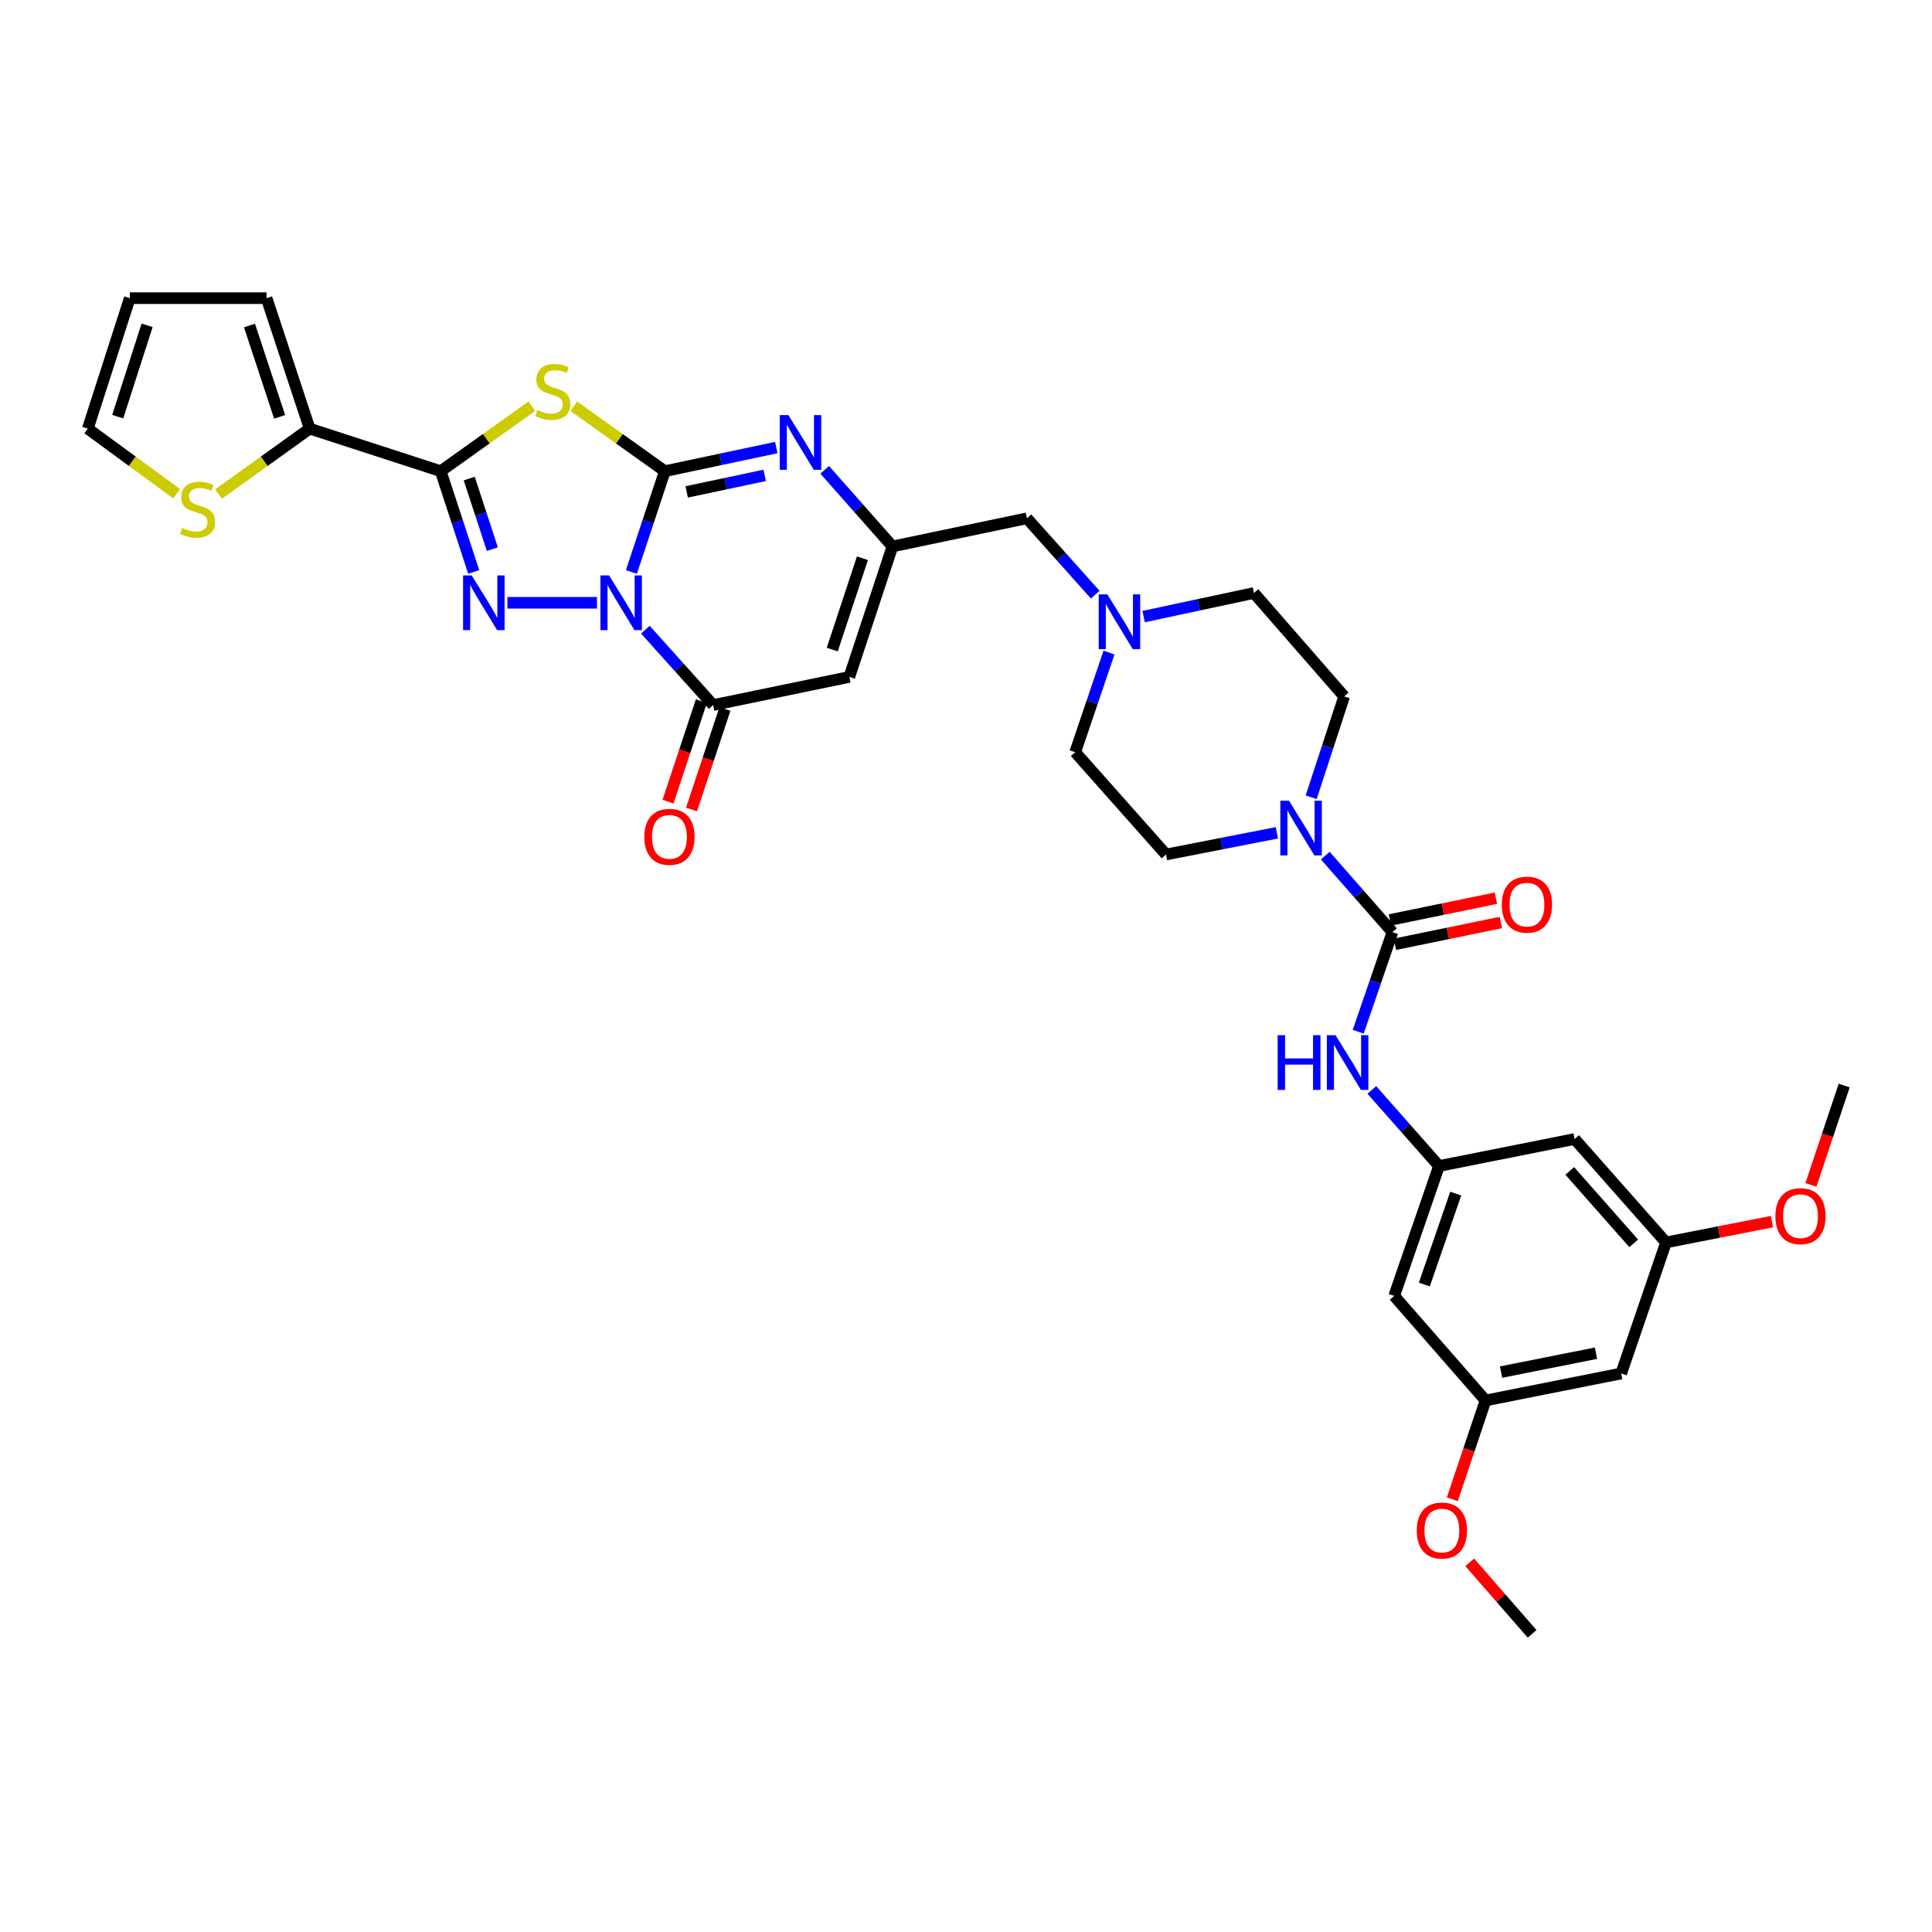 <?xml version='1.0' encoding='iso-8859-1'?>
<svg version='1.1' baseProfile='full'
              xmlns='http://www.w3.org/2000/svg'
                      xmlns:rdkit='http://www.rdkit.org/xml'
                      xmlns:xlink='http://www.w3.org/1999/xlink'
                  xml:space='preserve'
width='1000px' height='1000px' viewBox='0 0 1000 1000'>
<!-- END OF HEADER -->
<rect style='opacity:1.0;fill:#FFFFFF;stroke:none' width='1000' height='1000' x='0' y='0'> </rect>
<path class='bond-0' d='M 326.811,296.049 L 335.464,269.965' style='fill:none;fill-rule:evenodd;stroke:#0000FF;stroke-width:6px;stroke-linecap:butt;stroke-linejoin:miter;stroke-opacity:1' />
<path class='bond-0' d='M 335.464,269.965 L 344.117,243.88' style='fill:none;fill-rule:evenodd;stroke:#000000;stroke-width:6px;stroke-linecap:butt;stroke-linejoin:miter;stroke-opacity:1' />
<path class='bond-1' d='M 309.002,312.003 L 262.633,312.003' style='fill:none;fill-rule:evenodd;stroke:#0000FF;stroke-width:6px;stroke-linecap:butt;stroke-linejoin:miter;stroke-opacity:1' />
<path class='bond-4' d='M 334.039,325.928 L 351.579,345.437' style='fill:none;fill-rule:evenodd;stroke:#0000FF;stroke-width:6px;stroke-linecap:butt;stroke-linejoin:miter;stroke-opacity:1' />
<path class='bond-4' d='M 351.579,345.437 L 369.119,364.946' style='fill:none;fill-rule:evenodd;stroke:#000000;stroke-width:6px;stroke-linecap:butt;stroke-linejoin:miter;stroke-opacity:1' />
<path class='bond-2' d='M 344.117,243.88 L 320.551,227.077' style='fill:none;fill-rule:evenodd;stroke:#000000;stroke-width:6px;stroke-linecap:butt;stroke-linejoin:miter;stroke-opacity:1' />
<path class='bond-2' d='M 320.551,227.077 L 296.984,210.273' style='fill:none;fill-rule:evenodd;stroke:#CCCC00;stroke-width:6px;stroke-linecap:butt;stroke-linejoin:miter;stroke-opacity:1' />
<path class='bond-5' d='M 344.117,243.88 L 372.956,237.771' style='fill:none;fill-rule:evenodd;stroke:#000000;stroke-width:6px;stroke-linecap:butt;stroke-linejoin:miter;stroke-opacity:1' />
<path class='bond-5' d='M 372.956,237.771 L 401.795,231.663' style='fill:none;fill-rule:evenodd;stroke:#0000FF;stroke-width:6px;stroke-linecap:butt;stroke-linejoin:miter;stroke-opacity:1' />
<path class='bond-5' d='M 355.429,254.609 L 375.617,250.333' style='fill:none;fill-rule:evenodd;stroke:#000000;stroke-width:6px;stroke-linecap:butt;stroke-linejoin:miter;stroke-opacity:1' />
<path class='bond-5' d='M 375.617,250.333 L 395.804,246.056' style='fill:none;fill-rule:evenodd;stroke:#0000FF;stroke-width:6px;stroke-linecap:butt;stroke-linejoin:miter;stroke-opacity:1' />
<path class='bond-3' d='M 245.202,296.051 L 236.655,269.966' style='fill:none;fill-rule:evenodd;stroke:#0000FF;stroke-width:6px;stroke-linecap:butt;stroke-linejoin:miter;stroke-opacity:1' />
<path class='bond-3' d='M 236.655,269.966 L 228.109,243.88' style='fill:none;fill-rule:evenodd;stroke:#000000;stroke-width:6px;stroke-linecap:butt;stroke-linejoin:miter;stroke-opacity:1' />
<path class='bond-3' d='M 254.84,284.227 L 248.857,265.968' style='fill:none;fill-rule:evenodd;stroke:#0000FF;stroke-width:6px;stroke-linecap:butt;stroke-linejoin:miter;stroke-opacity:1' />
<path class='bond-3' d='M 248.857,265.968 L 242.874,247.708' style='fill:none;fill-rule:evenodd;stroke:#000000;stroke-width:6px;stroke-linecap:butt;stroke-linejoin:miter;stroke-opacity:1' />
<path class='bond-34' d='M 275.262,210.27 L 251.686,227.075' style='fill:none;fill-rule:evenodd;stroke:#CCCC00;stroke-width:6px;stroke-linecap:butt;stroke-linejoin:miter;stroke-opacity:1' />
<path class='bond-34' d='M 251.686,227.075 L 228.109,243.88' style='fill:none;fill-rule:evenodd;stroke:#000000;stroke-width:6px;stroke-linecap:butt;stroke-linejoin:miter;stroke-opacity:1' />
<path class='bond-10' d='M 228.109,243.88 L 160.286,221.86' style='fill:none;fill-rule:evenodd;stroke:#000000;stroke-width:6px;stroke-linecap:butt;stroke-linejoin:miter;stroke-opacity:1' />
<path class='bond-6' d='M 369.119,364.946 L 439.617,350.373' style='fill:none;fill-rule:evenodd;stroke:#000000;stroke-width:6px;stroke-linecap:butt;stroke-linejoin:miter;stroke-opacity:1' />
<path class='bond-15' d='M 363.026,362.924 L 354.394,388.928' style='fill:none;fill-rule:evenodd;stroke:#000000;stroke-width:6px;stroke-linecap:butt;stroke-linejoin:miter;stroke-opacity:1' />
<path class='bond-15' d='M 354.394,388.928 L 345.763,414.932' style='fill:none;fill-rule:evenodd;stroke:#FF0000;stroke-width:6px;stroke-linecap:butt;stroke-linejoin:miter;stroke-opacity:1' />
<path class='bond-15' d='M 375.212,366.969 L 366.58,392.973' style='fill:none;fill-rule:evenodd;stroke:#000000;stroke-width:6px;stroke-linecap:butt;stroke-linejoin:miter;stroke-opacity:1' />
<path class='bond-15' d='M 366.58,392.973 L 357.949,418.977' style='fill:none;fill-rule:evenodd;stroke:#FF0000;stroke-width:6px;stroke-linecap:butt;stroke-linejoin:miter;stroke-opacity:1' />
<path class='bond-35' d='M 426.866,243.186 L 444.398,263.014' style='fill:none;fill-rule:evenodd;stroke:#0000FF;stroke-width:6px;stroke-linecap:butt;stroke-linejoin:miter;stroke-opacity:1' />
<path class='bond-35' d='M 444.398,263.014 L 461.93,282.842' style='fill:none;fill-rule:evenodd;stroke:#000000;stroke-width:6px;stroke-linecap:butt;stroke-linejoin:miter;stroke-opacity:1' />
<path class='bond-8' d='M 439.617,350.373 L 461.93,282.842' style='fill:none;fill-rule:evenodd;stroke:#000000;stroke-width:6px;stroke-linecap:butt;stroke-linejoin:miter;stroke-opacity:1' />
<path class='bond-8' d='M 430.772,336.215 L 446.391,288.944' style='fill:none;fill-rule:evenodd;stroke:#000000;stroke-width:6px;stroke-linecap:butt;stroke-linejoin:miter;stroke-opacity:1' />
<path class='bond-7' d='M 720.724,482.459 L 703.347,462.67' style='fill:none;fill-rule:evenodd;stroke:#000000;stroke-width:6px;stroke-linecap:butt;stroke-linejoin:miter;stroke-opacity:1' />
<path class='bond-7' d='M 703.347,462.67 L 685.97,442.881' style='fill:none;fill-rule:evenodd;stroke:#0000FF;stroke-width:6px;stroke-linecap:butt;stroke-linejoin:miter;stroke-opacity:1' />
<path class='bond-11' d='M 720.724,482.459 L 711.865,508.242' style='fill:none;fill-rule:evenodd;stroke:#000000;stroke-width:6px;stroke-linecap:butt;stroke-linejoin:miter;stroke-opacity:1' />
<path class='bond-11' d='M 711.865,508.242 L 703.006,534.024' style='fill:none;fill-rule:evenodd;stroke:#0000FF;stroke-width:6px;stroke-linecap:butt;stroke-linejoin:miter;stroke-opacity:1' />
<path class='bond-16' d='M 722.016,488.748 L 749.434,483.118' style='fill:none;fill-rule:evenodd;stroke:#000000;stroke-width:6px;stroke-linecap:butt;stroke-linejoin:miter;stroke-opacity:1' />
<path class='bond-16' d='M 749.434,483.118 L 776.853,477.487' style='fill:none;fill-rule:evenodd;stroke:#FF0000;stroke-width:6px;stroke-linecap:butt;stroke-linejoin:miter;stroke-opacity:1' />
<path class='bond-16' d='M 719.433,476.171 L 746.851,470.54' style='fill:none;fill-rule:evenodd;stroke:#000000;stroke-width:6px;stroke-linecap:butt;stroke-linejoin:miter;stroke-opacity:1' />
<path class='bond-16' d='M 746.851,470.54 L 774.27,464.91' style='fill:none;fill-rule:evenodd;stroke:#FF0000;stroke-width:6px;stroke-linecap:butt;stroke-linejoin:miter;stroke-opacity:1' />
<path class='bond-17' d='M 461.93,282.842 L 531.536,268.269' style='fill:none;fill-rule:evenodd;stroke:#000000;stroke-width:6px;stroke-linecap:butt;stroke-linejoin:miter;stroke-opacity:1' />
<path class='bond-9' d='M 678.659,412.658 L 687.198,386.569' style='fill:none;fill-rule:evenodd;stroke:#0000FF;stroke-width:6px;stroke-linecap:butt;stroke-linejoin:miter;stroke-opacity:1' />
<path class='bond-9' d='M 687.198,386.569 L 695.737,360.481' style='fill:none;fill-rule:evenodd;stroke:#000000;stroke-width:6px;stroke-linecap:butt;stroke-linejoin:miter;stroke-opacity:1' />
<path class='bond-37' d='M 660.917,431.059 L 632.221,436.672' style='fill:none;fill-rule:evenodd;stroke:#0000FF;stroke-width:6px;stroke-linecap:butt;stroke-linejoin:miter;stroke-opacity:1' />
<path class='bond-37' d='M 632.221,436.672 L 603.525,442.285' style='fill:none;fill-rule:evenodd;stroke:#000000;stroke-width:6px;stroke-linecap:butt;stroke-linejoin:miter;stroke-opacity:1' />
<path class='bond-14' d='M 160.286,221.86 L 136.711,238.785' style='fill:none;fill-rule:evenodd;stroke:#000000;stroke-width:6px;stroke-linecap:butt;stroke-linejoin:miter;stroke-opacity:1' />
<path class='bond-14' d='M 136.711,238.785 L 113.136,255.71' style='fill:none;fill-rule:evenodd;stroke:#CCCC00;stroke-width:6px;stroke-linecap:butt;stroke-linejoin:miter;stroke-opacity:1' />
<path class='bond-20' d='M 160.286,221.86 L 137.973,154.329' style='fill:none;fill-rule:evenodd;stroke:#000000;stroke-width:6px;stroke-linecap:butt;stroke-linejoin:miter;stroke-opacity:1' />
<path class='bond-20' d='M 144.747,215.759 L 129.128,168.487' style='fill:none;fill-rule:evenodd;stroke:#000000;stroke-width:6px;stroke-linecap:butt;stroke-linejoin:miter;stroke-opacity:1' />
<path class='bond-12' d='M 710.053,564.152 L 727.441,583.838' style='fill:none;fill-rule:evenodd;stroke:#0000FF;stroke-width:6px;stroke-linecap:butt;stroke-linejoin:miter;stroke-opacity:1' />
<path class='bond-12' d='M 727.441,583.838 L 744.828,603.525' style='fill:none;fill-rule:evenodd;stroke:#000000;stroke-width:6px;stroke-linecap:butt;stroke-linejoin:miter;stroke-opacity:1' />
<path class='bond-18' d='M 744.828,603.525 L 721.616,670.756' style='fill:none;fill-rule:evenodd;stroke:#000000;stroke-width:6px;stroke-linecap:butt;stroke-linejoin:miter;stroke-opacity:1' />
<path class='bond-18' d='M 753.483,617.8 L 737.235,664.862' style='fill:none;fill-rule:evenodd;stroke:#000000;stroke-width:6px;stroke-linecap:butt;stroke-linejoin:miter;stroke-opacity:1' />
<path class='bond-19' d='M 744.828,603.525 L 815.026,589.544' style='fill:none;fill-rule:evenodd;stroke:#000000;stroke-width:6px;stroke-linecap:butt;stroke-linejoin:miter;stroke-opacity:1' />
<path class='bond-13' d='M 566.893,307.802 L 549.214,288.035' style='fill:none;fill-rule:evenodd;stroke:#0000FF;stroke-width:6px;stroke-linecap:butt;stroke-linejoin:miter;stroke-opacity:1' />
<path class='bond-13' d='M 549.214,288.035 L 531.536,268.269' style='fill:none;fill-rule:evenodd;stroke:#000000;stroke-width:6px;stroke-linecap:butt;stroke-linejoin:miter;stroke-opacity:1' />
<path class='bond-28' d='M 574.019,337.761 L 565.268,363.548' style='fill:none;fill-rule:evenodd;stroke:#0000FF;stroke-width:6px;stroke-linecap:butt;stroke-linejoin:miter;stroke-opacity:1' />
<path class='bond-28' d='M 565.268,363.548 L 556.517,389.335' style='fill:none;fill-rule:evenodd;stroke:#000000;stroke-width:6px;stroke-linecap:butt;stroke-linejoin:miter;stroke-opacity:1' />
<path class='bond-29' d='M 591.948,319.141 L 620.492,313.036' style='fill:none;fill-rule:evenodd;stroke:#0000FF;stroke-width:6px;stroke-linecap:butt;stroke-linejoin:miter;stroke-opacity:1' />
<path class='bond-29' d='M 620.492,313.036 L 649.035,306.931' style='fill:none;fill-rule:evenodd;stroke:#000000;stroke-width:6px;stroke-linecap:butt;stroke-linejoin:miter;stroke-opacity:1' />
<path class='bond-26' d='M 91.43,255.564 L 68.442,238.712' style='fill:none;fill-rule:evenodd;stroke:#CCCC00;stroke-width:6px;stroke-linecap:butt;stroke-linejoin:miter;stroke-opacity:1' />
<path class='bond-26' d='M 68.442,238.712 L 45.455,221.86' style='fill:none;fill-rule:evenodd;stroke:#000000;stroke-width:6px;stroke-linecap:butt;stroke-linejoin:miter;stroke-opacity:1' />
<path class='bond-24' d='M 721.616,670.756 L 768.917,724.883' style='fill:none;fill-rule:evenodd;stroke:#000000;stroke-width:6px;stroke-linecap:butt;stroke-linejoin:miter;stroke-opacity:1' />
<path class='bond-23' d='M 815.026,589.544 L 862.327,643.079' style='fill:none;fill-rule:evenodd;stroke:#000000;stroke-width:6px;stroke-linecap:butt;stroke-linejoin:miter;stroke-opacity:1' />
<path class='bond-23' d='M 812.499,606.076 L 845.609,643.55' style='fill:none;fill-rule:evenodd;stroke:#000000;stroke-width:6px;stroke-linecap:butt;stroke-linejoin:miter;stroke-opacity:1' />
<path class='bond-27' d='M 137.973,154.329 L 67.175,154.329' style='fill:none;fill-rule:evenodd;stroke:#000000;stroke-width:6px;stroke-linecap:butt;stroke-linejoin:miter;stroke-opacity:1' />
<path class='bond-21' d='M 695.737,360.481 L 649.035,306.931' style='fill:none;fill-rule:evenodd;stroke:#000000;stroke-width:6px;stroke-linecap:butt;stroke-linejoin:miter;stroke-opacity:1' />
<path class='bond-22' d='M 603.525,442.285 L 556.517,389.335' style='fill:none;fill-rule:evenodd;stroke:#000000;stroke-width:6px;stroke-linecap:butt;stroke-linejoin:miter;stroke-opacity:1' />
<path class='bond-25' d='M 862.327,643.079 L 839.122,710.909' style='fill:none;fill-rule:evenodd;stroke:#000000;stroke-width:6px;stroke-linecap:butt;stroke-linejoin:miter;stroke-opacity:1' />
<path class='bond-31' d='M 862.327,643.079 L 889.743,637.693' style='fill:none;fill-rule:evenodd;stroke:#000000;stroke-width:6px;stroke-linecap:butt;stroke-linejoin:miter;stroke-opacity:1' />
<path class='bond-31' d='M 889.743,637.693 L 917.16,632.307' style='fill:none;fill-rule:evenodd;stroke:#FF0000;stroke-width:6px;stroke-linecap:butt;stroke-linejoin:miter;stroke-opacity:1' />
<path class='bond-30' d='M 768.917,724.883 L 760.316,750.459' style='fill:none;fill-rule:evenodd;stroke:#000000;stroke-width:6px;stroke-linecap:butt;stroke-linejoin:miter;stroke-opacity:1' />
<path class='bond-30' d='M 760.316,750.459 L 751.716,776.035' style='fill:none;fill-rule:evenodd;stroke:#FF0000;stroke-width:6px;stroke-linecap:butt;stroke-linejoin:miter;stroke-opacity:1' />
<path class='bond-38' d='M 768.917,724.883 L 839.122,710.909' style='fill:none;fill-rule:evenodd;stroke:#000000;stroke-width:6px;stroke-linecap:butt;stroke-linejoin:miter;stroke-opacity:1' />
<path class='bond-38' d='M 776.941,710.194 L 826.085,700.412' style='fill:none;fill-rule:evenodd;stroke:#000000;stroke-width:6px;stroke-linecap:butt;stroke-linejoin:miter;stroke-opacity:1' />
<path class='bond-36' d='M 45.455,221.86 L 67.175,154.329' style='fill:none;fill-rule:evenodd;stroke:#000000;stroke-width:6px;stroke-linecap:butt;stroke-linejoin:miter;stroke-opacity:1' />
<path class='bond-36' d='M 60.936,215.662 L 76.14,168.391' style='fill:none;fill-rule:evenodd;stroke:#000000;stroke-width:6px;stroke-linecap:butt;stroke-linejoin:miter;stroke-opacity:1' />
<path class='bond-32' d='M 760.73,808.665 L 776.871,827.168' style='fill:none;fill-rule:evenodd;stroke:#FF0000;stroke-width:6px;stroke-linecap:butt;stroke-linejoin:miter;stroke-opacity:1' />
<path class='bond-32' d='M 776.871,827.168 L 793.013,845.671' style='fill:none;fill-rule:evenodd;stroke:#000000;stroke-width:6px;stroke-linecap:butt;stroke-linejoin:miter;stroke-opacity:1' />
<path class='bond-33' d='M 937.324,613.304 L 945.935,587.589' style='fill:none;fill-rule:evenodd;stroke:#FF0000;stroke-width:6px;stroke-linecap:butt;stroke-linejoin:miter;stroke-opacity:1' />
<path class='bond-33' d='M 945.935,587.589 L 954.545,561.874' style='fill:none;fill-rule:evenodd;stroke:#000000;stroke-width:6px;stroke-linecap:butt;stroke-linejoin:miter;stroke-opacity:1' />
<path  class='atom-0' d='M 315.259 297.843
L 324.539 312.843
Q 325.459 314.323, 326.939 317.003
Q 328.419 319.683, 328.499 319.843
L 328.499 297.843
L 332.259 297.843
L 332.259 326.163
L 328.379 326.163
L 318.419 309.763
Q 317.259 307.843, 316.019 305.643
Q 314.819 303.443, 314.459 302.763
L 314.459 326.163
L 310.779 326.163
L 310.779 297.843
L 315.259 297.843
' fill='#0000FF'/>
<path  class='atom-2' d='M 244.169 297.843
L 253.449 312.843
Q 254.369 314.323, 255.849 317.003
Q 257.329 319.683, 257.409 319.843
L 257.409 297.843
L 261.169 297.843
L 261.169 326.163
L 257.289 326.163
L 247.329 309.763
Q 246.169 307.843, 244.929 305.643
Q 243.729 303.443, 243.369 302.763
L 243.369 326.163
L 239.689 326.163
L 239.689 297.843
L 244.169 297.843
' fill='#0000FF'/>
<path  class='atom-3' d='M 278.124 212.249
Q 278.444 212.369, 279.764 212.929
Q 281.084 213.489, 282.524 213.849
Q 284.004 214.169, 285.444 214.169
Q 288.124 214.169, 289.684 212.889
Q 291.244 211.569, 291.244 209.289
Q 291.244 207.729, 290.444 206.769
Q 289.684 205.809, 288.484 205.289
Q 287.284 204.769, 285.284 204.169
Q 282.764 203.409, 281.244 202.689
Q 279.764 201.969, 278.684 200.449
Q 277.644 198.929, 277.644 196.369
Q 277.644 192.809, 280.044 190.609
Q 282.484 188.409, 287.284 188.409
Q 290.564 188.409, 294.284 189.969
L 293.364 193.049
Q 289.964 191.649, 287.404 191.649
Q 284.644 191.649, 283.124 192.809
Q 281.604 193.929, 281.644 195.889
Q 281.644 197.409, 282.404 198.329
Q 283.204 199.249, 284.324 199.769
Q 285.484 200.289, 287.404 200.889
Q 289.964 201.689, 291.484 202.489
Q 293.004 203.289, 294.084 204.929
Q 295.204 206.529, 295.204 209.289
Q 295.204 213.209, 292.564 215.329
Q 289.964 217.409, 285.604 217.409
Q 283.084 217.409, 281.164 216.849
Q 279.284 216.329, 277.044 215.409
L 278.124 212.249
' fill='#CCCC00'/>
<path  class='atom-6' d='M 408.07 214.848
L 417.35 229.848
Q 418.27 231.328, 419.75 234.008
Q 421.23 236.688, 421.31 236.848
L 421.31 214.848
L 425.07 214.848
L 425.07 243.168
L 421.19 243.168
L 411.23 226.768
Q 410.07 224.848, 408.83 222.648
Q 407.63 220.448, 407.27 219.768
L 407.27 243.168
L 403.59 243.168
L 403.59 214.848
L 408.07 214.848
' fill='#0000FF'/>
<path  class='atom-10' d='M 667.178 414.45
L 676.458 429.45
Q 677.378 430.93, 678.858 433.61
Q 680.338 436.29, 680.418 436.45
L 680.418 414.45
L 684.178 414.45
L 684.178 442.77
L 680.298 442.77
L 670.338 426.37
Q 669.178 424.45, 667.938 422.25
Q 666.738 420.05, 666.378 419.37
L 666.378 442.77
L 662.698 442.77
L 662.698 414.45
L 667.178 414.45
' fill='#0000FF'/>
<path  class='atom-12' d='M 661.307 535.808
L 665.147 535.808
L 665.147 547.848
L 679.627 547.848
L 679.627 535.808
L 683.467 535.808
L 683.467 564.128
L 679.627 564.128
L 679.627 551.048
L 665.147 551.048
L 665.147 564.128
L 661.307 564.128
L 661.307 535.808
' fill='#0000FF'/>
<path  class='atom-12' d='M 691.267 535.808
L 700.547 550.808
Q 701.467 552.288, 702.947 554.968
Q 704.427 557.648, 704.507 557.808
L 704.507 535.808
L 708.267 535.808
L 708.267 564.128
L 704.387 564.128
L 694.427 547.728
Q 693.267 545.808, 692.027 543.608
Q 690.827 541.408, 690.467 540.728
L 690.467 564.128
L 686.787 564.128
L 686.787 535.808
L 691.267 535.808
' fill='#0000FF'/>
<path  class='atom-14' d='M 573.169 307.658
L 582.449 322.658
Q 583.369 324.138, 584.849 326.818
Q 586.329 329.498, 586.409 329.658
L 586.409 307.658
L 590.169 307.658
L 590.169 335.978
L 586.289 335.978
L 576.329 319.578
Q 575.169 317.658, 573.929 315.458
Q 572.729 313.258, 572.369 312.578
L 572.369 335.978
L 568.689 335.978
L 568.689 307.658
L 573.169 307.658
' fill='#0000FF'/>
<path  class='atom-15' d='M 94.271 273.231
Q 94.591 273.351, 95.911 273.911
Q 97.231 274.471, 98.671 274.831
Q 100.151 275.151, 101.591 275.151
Q 104.271 275.151, 105.831 273.871
Q 107.391 272.551, 107.391 270.271
Q 107.391 268.711, 106.591 267.751
Q 105.831 266.791, 104.631 266.271
Q 103.431 265.751, 101.431 265.151
Q 98.911 264.391, 97.391 263.671
Q 95.911 262.951, 94.831 261.431
Q 93.791 259.911, 93.791 257.351
Q 93.791 253.791, 96.191 251.591
Q 98.631 249.391, 103.431 249.391
Q 106.711 249.391, 110.431 250.951
L 109.511 254.031
Q 106.111 252.631, 103.551 252.631
Q 100.791 252.631, 99.271 253.791
Q 97.751 254.911, 97.791 256.871
Q 97.791 258.391, 98.551 259.311
Q 99.351 260.231, 100.471 260.751
Q 101.631 261.271, 103.551 261.871
Q 106.111 262.671, 107.631 263.471
Q 109.151 264.271, 110.231 265.911
Q 111.351 267.511, 111.351 270.271
Q 111.351 274.191, 108.711 276.311
Q 106.111 278.391, 101.751 278.391
Q 99.231 278.391, 97.311 277.831
Q 95.431 277.311, 93.191 276.391
L 94.271 273.231
' fill='#CCCC00'/>
<path  class='atom-16' d='M 333.507 433.149
Q 333.507 426.349, 336.867 422.549
Q 340.227 418.749, 346.507 418.749
Q 352.787 418.749, 356.147 422.549
Q 359.507 426.349, 359.507 433.149
Q 359.507 440.029, 356.107 443.949
Q 352.707 447.829, 346.507 447.829
Q 340.267 447.829, 336.867 443.949
Q 333.507 440.069, 333.507 433.149
M 346.507 444.629
Q 350.827 444.629, 353.147 441.749
Q 355.507 438.829, 355.507 433.149
Q 355.507 427.589, 353.147 424.789
Q 350.827 421.949, 346.507 421.949
Q 342.187 421.949, 339.827 424.749
Q 337.507 427.549, 337.507 433.149
Q 337.507 438.869, 339.827 441.749
Q 342.187 444.629, 346.507 444.629
' fill='#FF0000'/>
<path  class='atom-17' d='M 777.338 468.244
Q 777.338 461.444, 780.698 457.644
Q 784.058 453.844, 790.338 453.844
Q 796.618 453.844, 799.978 457.644
Q 803.338 461.444, 803.338 468.244
Q 803.338 475.124, 799.938 479.044
Q 796.538 482.924, 790.338 482.924
Q 784.098 482.924, 780.698 479.044
Q 777.338 475.164, 777.338 468.244
M 790.338 479.724
Q 794.658 479.724, 796.978 476.844
Q 799.338 473.924, 799.338 468.244
Q 799.338 462.684, 796.978 459.884
Q 794.658 457.044, 790.338 457.044
Q 786.018 457.044, 783.658 459.844
Q 781.338 462.644, 781.338 468.244
Q 781.338 473.964, 783.658 476.844
Q 786.018 479.724, 790.338 479.724
' fill='#FF0000'/>
<path  class='atom-31' d='M 733.304 792.208
Q 733.304 785.408, 736.664 781.608
Q 740.024 777.808, 746.304 777.808
Q 752.584 777.808, 755.944 781.608
Q 759.304 785.408, 759.304 792.208
Q 759.304 799.088, 755.904 803.008
Q 752.504 806.888, 746.304 806.888
Q 740.064 806.888, 736.664 803.008
Q 733.304 799.128, 733.304 792.208
M 746.304 803.688
Q 750.624 803.688, 752.944 800.808
Q 755.304 797.888, 755.304 792.208
Q 755.304 786.648, 752.944 783.848
Q 750.624 781.008, 746.304 781.008
Q 741.984 781.008, 739.624 783.808
Q 737.304 786.608, 737.304 792.208
Q 737.304 797.928, 739.624 800.808
Q 741.984 803.688, 746.304 803.688
' fill='#FF0000'/>
<path  class='atom-32' d='M 918.933 629.484
Q 918.933 622.684, 922.293 618.884
Q 925.653 615.084, 931.933 615.084
Q 938.213 615.084, 941.573 618.884
Q 944.933 622.684, 944.933 629.484
Q 944.933 636.364, 941.533 640.284
Q 938.133 644.164, 931.933 644.164
Q 925.693 644.164, 922.293 640.284
Q 918.933 636.404, 918.933 629.484
M 931.933 640.964
Q 936.253 640.964, 938.573 638.084
Q 940.933 635.164, 940.933 629.484
Q 940.933 623.924, 938.573 621.124
Q 936.253 618.284, 931.933 618.284
Q 927.613 618.284, 925.253 621.084
Q 922.933 623.884, 922.933 629.484
Q 922.933 635.204, 925.253 638.084
Q 927.613 640.964, 931.933 640.964
' fill='#FF0000'/>
</svg>
